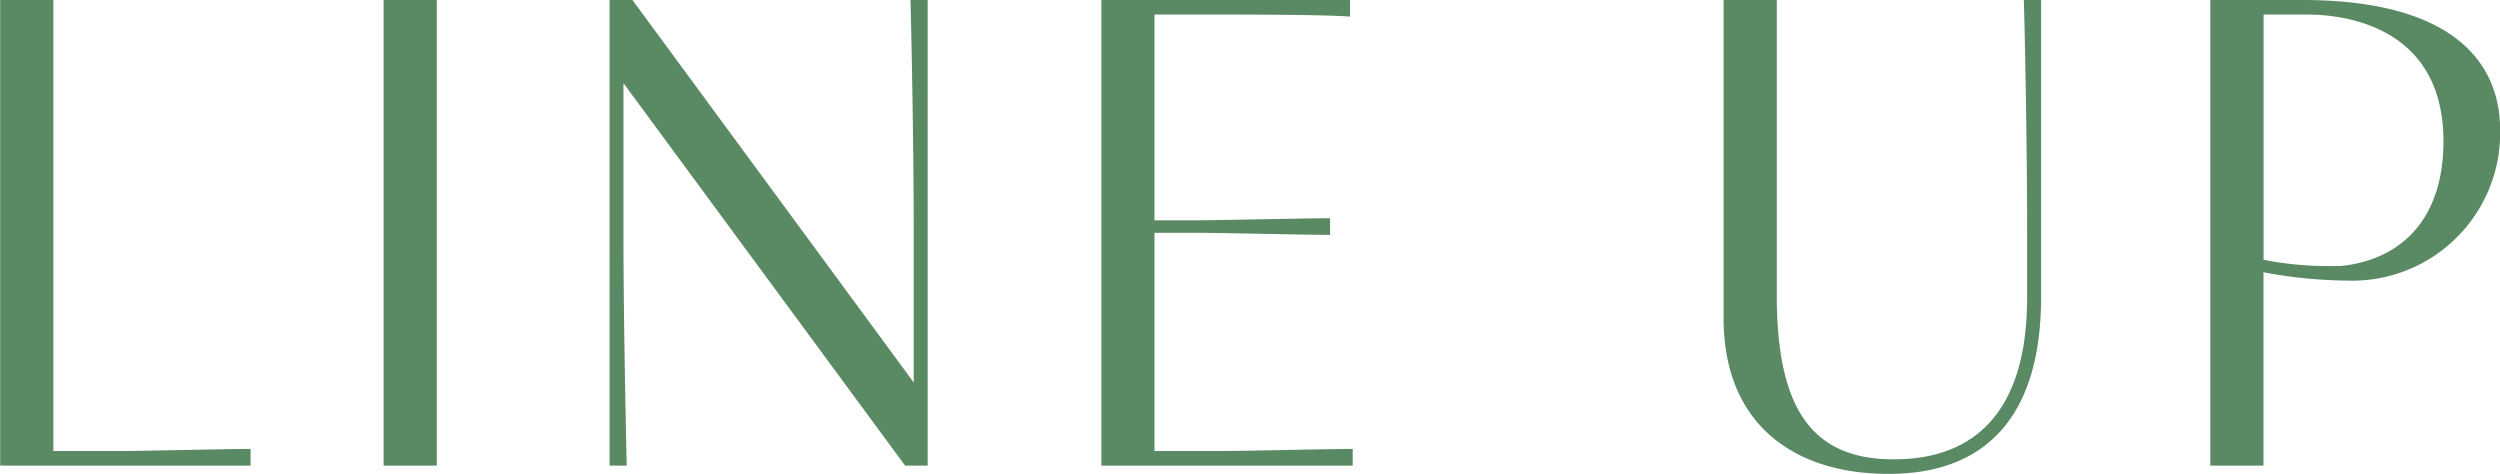 <svg id="lineup_typography.svg" xmlns="http://www.w3.org/2000/svg" width="120.281" height="22.8" viewBox="0 0 120.281 22.8"><path id="LINE_UP" data-name="LINE UP" d="M317.357 11831.1H329.4v-.8c-1.2 0-5.231.1-6.4.1h-3.088v-21.7h-2.559v22.4zm18.442 0h2.559v-22.4H335.8v22.4zm25.091 0h1.087v-22.4h-.831c.032.7.159 6.9.159 11v7.4l-13.532-18.4h-1.1v22.4h.827c-.016-.5-.16-6.9-.16-11v-7.4zm9.443 0h12.093v-.8c-1.216 0-5.279.1-6.4.1h-3.136v-10.5h2.048c.96 0 5.231.1 6.4.1v-.8c-1.167 0-5.438.1-6.4.1h-2.048v-9.9h3.01c1.135 0 5.2 0 6.4.1v-.8h-11.967v22.4zm45.212-22.4h-.831c.048 1.4.16 6.9.16 11v3.3c0 6.5-3.488 7.8-6.415 7.8-3.919 0-5.63-2.4-5.63-7.9v-14.2h-2.56v15.3c0 5.2 3.5 7.5 7.918 7.5 2.336 0 7.358-.6 7.358-8.5v-14.3zm8.142 0v22.4h2.559v-9.3a22.663 22.663 0 0 0 4.031.4 7.121 7.121 0 0 0 7.358-7.2c0-3.7-2.8-6.3-9.517-6.3h-4.431zm2.559.7h2.1c1.855 0 6.558.6 6.558 6.1 0 3.5-1.776 5.4-4.287 5.9a4.433 4.433 0 0 1-1.12.1 16.255 16.255 0 0 1-3.247-.3v-11.8z" transform="translate(-317.344 -11808.7)" fill="#598a63" fill-rule="evenodd"/></svg>